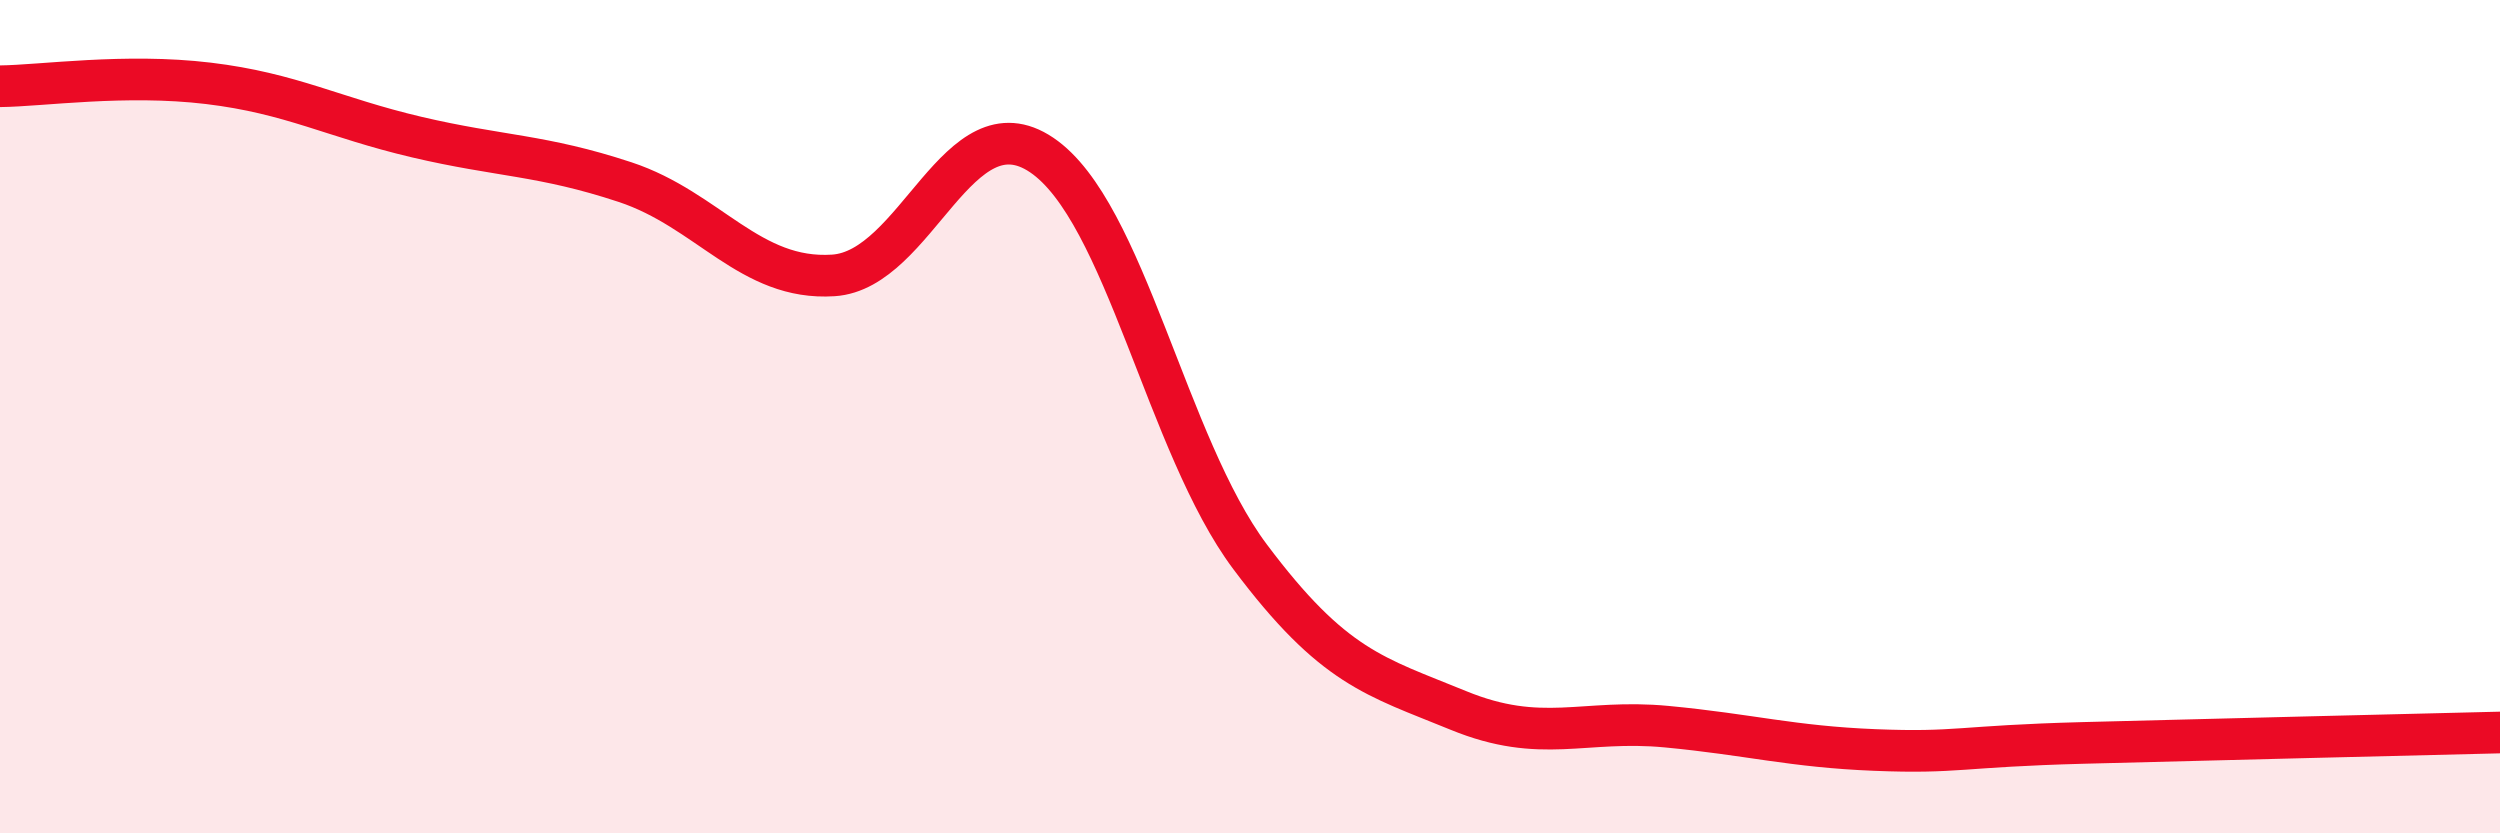 
    <svg width="60" height="20" viewBox="0 0 60 20" xmlns="http://www.w3.org/2000/svg">
      <path
        d="M 0,2.07 C 1,2.06 3,1.76 5,2 C 7,2.24 8,2.82 10,3.29 C 12,3.76 13,3.71 15,4.37 C 17,5.03 18,6.74 20,6.61 C 22,6.48 23,2.37 25,3.72 C 27,5.07 28,10.69 30,13.36 C 32,16.03 33,16.23 35,17.05 C 37,17.87 38,17.25 40,17.44 C 42,17.63 43,17.92 45,18 C 47,18.08 47,17.91 50,17.83 C 53,17.75 58,17.63 60,17.58L60 20L0 20Z"
        fill="#EB0A25"
        opacity="0.1"
        stroke-linecap="round"
        stroke-linejoin="round"
      />
      <path
        d="M 0,2.07 C 1,2.06 3,1.76 5,2 C 7,2.24 8,2.82 10,3.29 C 12,3.76 13,3.71 15,4.37 C 17,5.03 18,6.74 20,6.61 C 22,6.48 23,2.37 25,3.72 C 27,5.07 28,10.69 30,13.36 C 32,16.03 33,16.23 35,17.05 C 37,17.87 38,17.25 40,17.44 C 42,17.63 43,17.92 45,18 C 47,18.08 47,17.91 50,17.83 C 53,17.75 58,17.63 60,17.58"
        stroke="#EB0A25"
        stroke-width="1"
        fill="none"
        stroke-linecap="round"
        stroke-linejoin="round"
      />
    </svg>
  